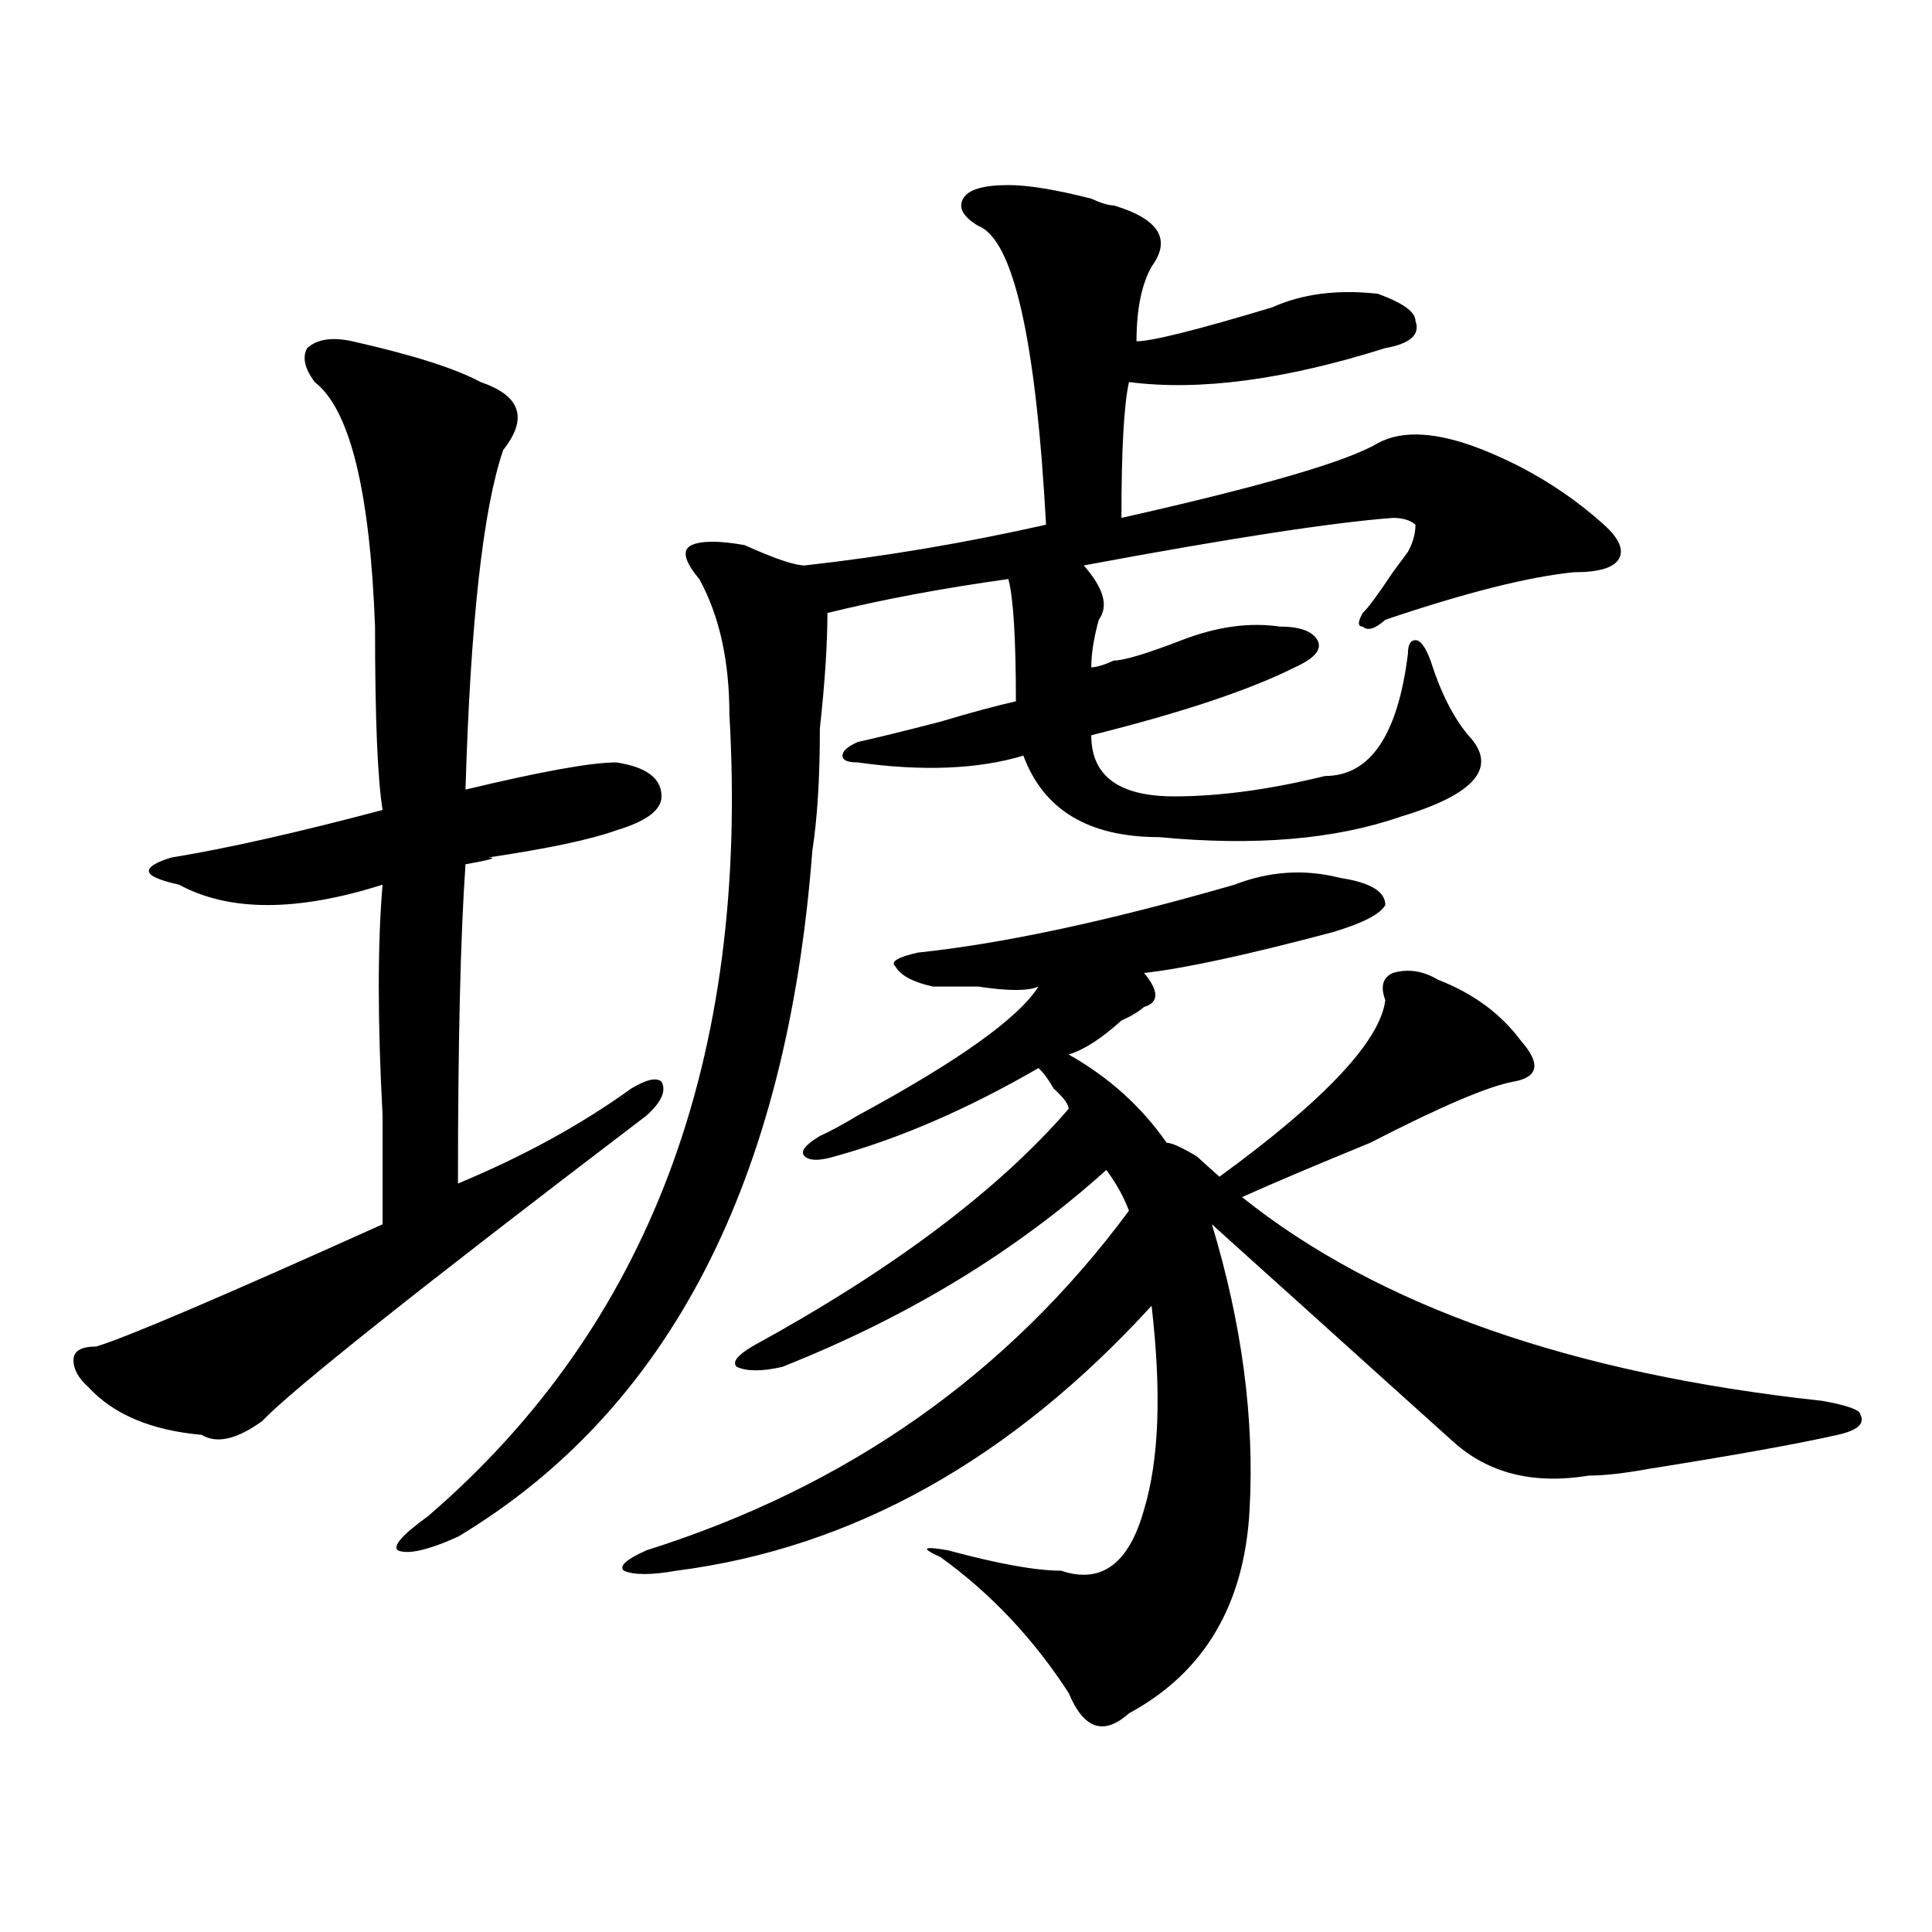 <?xml version="1.0" encoding="utf-8"?>
<!-- Generator: Adobe Illustrator 16.0.0, SVG Export Plug-In . SVG Version: 6.00 Build 0)  -->
<!DOCTYPE svg PUBLIC "-//W3C//DTD SVG 1.1//EN" "http://www.w3.org/Graphics/SVG/1.1/DTD/svg11.dtd">
<svg version="1.1" id="图层_1" xmlns="http://www.w3.org/2000/svg" xmlns:xlink="http://www.w3.org/1999/xlink" x="0px" y="0px"
	 width="1000px" height="1000px" viewBox="0 0 1000 1000" enable-background="new 0 0 1000 1000" xml:space="preserve">
<path d="M182.411,176.656c31.219,7.031,53.292,14.063,66.339,21.094c20.793,7.031,24.695,18.787,11.707,35.156
	c-10.426,30.487-16.95,89.1-19.512,175.781c39.023-9.338,64.999-14.063,78.047-14.063c15.609,2.362,23.414,8.24,23.414,17.578
	c0,7.031-7.805,12.909-23.414,17.578c-13.048,4.725-35.121,9.394-66.34,14.063c5.184,0,1.281,1.209-11.707,3.516
	c-2.621,37.519-3.902,92.615-3.902,165.234c33.78-14.063,63.719-30.432,89.754-49.219c7.805-4.669,12.988-5.822,15.609-3.516
	c2.562,4.725,0,10.547-7.805,17.578c-117.07,89.1-183.41,141.834-199.019,158.203c-13.048,9.394-23.414,11.756-31.219,7.031
	c-26.036-2.307-45.547-10.547-58.535-24.609c-5.244-4.669-7.805-9.338-7.805-14.063c0-4.669,3.902-7.031,11.707-7.031
	c15.609-4.669,64.999-25.763,148.289-63.281c0-14.063,0-32.794,0-56.25c-2.622-49.219-2.622-89.044,0-119.531
	c-44.267,14.063-79.388,14.063-105.363,0c-10.426-2.307-15.609-4.669-15.609-7.031c0-2.307,3.902-4.669,11.707-7.031
	c28.597-4.669,64.999-12.854,109.266-24.609c-2.622-16.369-3.902-48.01-3.902-94.922c-2.622-70.313-13.048-112.5-31.219-126.563
	c-5.244-7.031-6.524-12.854-3.902-17.578C164.18,175.503,171.984,174.35,182.411,176.656z M521.914,95.797
	c10.366,0,24.695,2.362,42.926,7.031c5.184,2.362,9.086,3.516,11.707,3.516c23.414,7.031,29.878,17.578,19.512,31.641
	c-5.243,9.394-7.805,22.303-7.805,38.672c7.805,0,31.219-5.822,70.242-17.578c15.609-7.031,33.78-9.338,54.633-7.031
	c12.988,4.725,19.512,9.394,19.512,14.063c2.562,7.031-2.621,11.756-15.609,14.063c-52.071,16.425-96.277,22.303-132.68,17.578
	c-2.621,11.756-3.902,35.156-3.902,70.313c72.804-16.369,117.07-29.278,132.68-38.672c12.988-7.031,31.219-5.822,54.633,3.516
	c23.414,9.394,44.207,22.303,62.438,38.672c7.805,7.031,10.366,12.909,7.805,17.578c-2.621,4.725-10.426,7.031-23.414,7.031
	c-23.414,2.362-55.974,10.547-97.559,24.609c-5.243,4.725-9.146,5.878-11.707,3.516c-2.621,0-2.621-2.307,0-7.031
	c2.562-2.307,7.805-9.338,15.609-21.094l7.805-10.547c2.562-4.669,3.902-9.338,3.902-14.063c-2.621-2.307-6.523-3.516-11.707-3.516
	c-31.219,2.362-84.57,10.547-159.996,24.609c10.366,11.756,12.988,21.094,7.805,28.125c-2.621,9.394-3.902,17.578-3.902,24.609
	c2.562,0,6.464-1.153,11.707-3.516c5.184,0,16.891-3.516,35.121-10.547c18.171-7.031,35.121-9.338,50.73-7.031
	c10.366,0,16.891,2.362,19.512,7.031c2.562,4.725-1.341,9.394-11.707,14.063c-23.414,11.756-58.535,23.456-105.363,35.156
	c0,21.094,14.269,31.641,42.926,31.641c23.414,0,49.39-3.516,78.047-10.547c23.414,0,37.683-21.094,42.926-63.281
	c0-4.669,1.281-7.031,3.902-7.031c2.562,0,5.184,3.516,7.805,10.547c5.184,16.425,11.707,29.334,19.512,38.672
	c15.609,16.425,3.902,30.487-35.121,42.188c-33.84,11.756-75.485,15.271-124.875,10.547c-36.462,0-59.876-14.063-70.242-42.188
	c-23.414,7.031-52.071,8.24-85.852,3.516c-5.243,0-7.805-1.153-7.805-3.516c0-2.307,2.562-4.669,7.805-7.031
	c10.366-2.307,24.695-5.822,42.926-10.547c15.609-4.669,28.598-8.185,39.023-10.547c0-32.794-1.341-53.888-3.902-63.281
	c-33.84,4.725-65.059,10.547-93.656,17.578c0,16.425-1.341,36.365-3.902,59.766c0,25.818-1.341,46.912-3.902,63.281
	c-13.048,171.112-74.145,289.49-183.41,355.078c-15.609,7.031-26.035,9.338-31.218,7.031c-2.622-2.307,2.561-8.185,15.609-17.578
	c114.449-98.438,166.459-236.7,156.093-414.844c0-28.125-5.243-51.525-15.609-70.313c-7.805-9.338-9.146-15.216-3.902-17.578
	c5.184-2.307,14.269-2.307,27.316,0c15.609,7.031,25.976,10.547,31.219,10.547c41.585-4.669,83.23-11.7,124.875-21.094
	c-5.243-96.075-16.95-147.656-35.121-154.688c-7.805-4.669-10.426-9.338-7.805-14.063C501.062,98.159,508.866,95.797,521.914,95.797
	z M693.617,454.391c15.609,2.362,23.414,7.031,23.414,14.063c-2.621,4.725-11.707,9.394-27.316,14.063
	c-44.267,11.756-76.766,18.787-97.559,21.094c7.805,9.394,7.805,15.271,0,17.578c-2.621,2.362-6.523,4.725-11.707,7.031
	c-10.426,9.394-19.512,15.271-27.316,17.578c20.793,11.756,37.683,26.972,50.73,45.703c2.562,0,7.805,2.362,15.609,7.031
	c5.184,4.725,9.086,8.24,11.707,10.547c54.633-39.825,83.23-70.313,85.852-91.406c-2.621-7.031-1.341-11.7,3.902-14.063
	c7.805-2.307,15.609-1.153,23.414,3.516c18.171,7.031,32.5,17.578,42.926,31.641c10.366,11.756,9.086,18.787-3.902,21.094
	c-13.048,2.362-37.742,12.909-74.145,31.641c-28.657,11.756-50.73,21.094-66.34,28.125c70.242,56.25,170.362,91.406,300.48,105.469
	c12.988,2.362,19.512,4.725,19.512,7.031c2.562,4.725-1.341,8.24-11.707,10.547c-20.853,4.725-53.352,10.547-97.559,17.578
	c-13.048,2.362-23.414,3.516-31.219,3.516c-28.657,4.725-52.071-1.153-70.242-17.578c-18.23-16.369-44.267-39.825-78.047-70.313
	c-20.853-18.731-36.462-32.794-46.828-42.188c15.609,51.581,22.073,100.8,19.512,147.656
	c-2.621,49.219-23.414,84.375-62.438,105.469c-13.048,11.7-23.414,8.185-31.219-10.547c-18.23-28.125-40.364-51.581-66.34-70.313
	c-10.426-4.669-9.146-5.822,3.902-3.516c25.976,7.031,45.487,10.547,58.535,10.547c20.793,7.031,35.121-3.516,42.926-31.641
	c7.805-25.763,9.086-60.919,3.902-105.469c-72.863,79.706-154.813,125.409-245.848,137.109c-13.048,2.307-22.133,2.307-27.316,0
	c-2.621-2.362,1.281-5.878,11.707-10.547c104.022-32.794,187.313-91.406,249.75-175.781c-2.621-7.031-6.523-14.063-11.707-21.094
	c-46.828,42.188-102.802,76.19-167.801,101.953c-10.426,2.362-18.23,2.362-23.414,0c-2.621-2.307,0-5.822,7.805-10.547
	c72.804-39.825,127.437-80.859,163.898-123.047c0-2.307-2.621-5.822-7.805-10.547c-2.621-4.669-5.243-8.185-7.805-10.547
	c-36.462,21.094-71.583,36.365-105.363,45.703c-7.805,2.362-13.048,2.362-15.609,0c-2.621-2.307,0-5.822,7.805-10.547
	c5.184-2.307,11.707-5.822,19.512-10.547c52.012-28.125,83.23-50.372,93.656-66.797c-5.243,2.362-15.609,2.362-31.219,0
	c-10.426,0-18.23,0-23.414,0c-10.426-2.307-16.95-5.822-19.512-10.547c-2.621-2.307,1.281-4.669,11.707-7.031
	c44.207-4.669,98.84-16.369,163.898-35.156C657.155,450.875,675.387,449.722,693.617,454.391z"/>
</svg>
